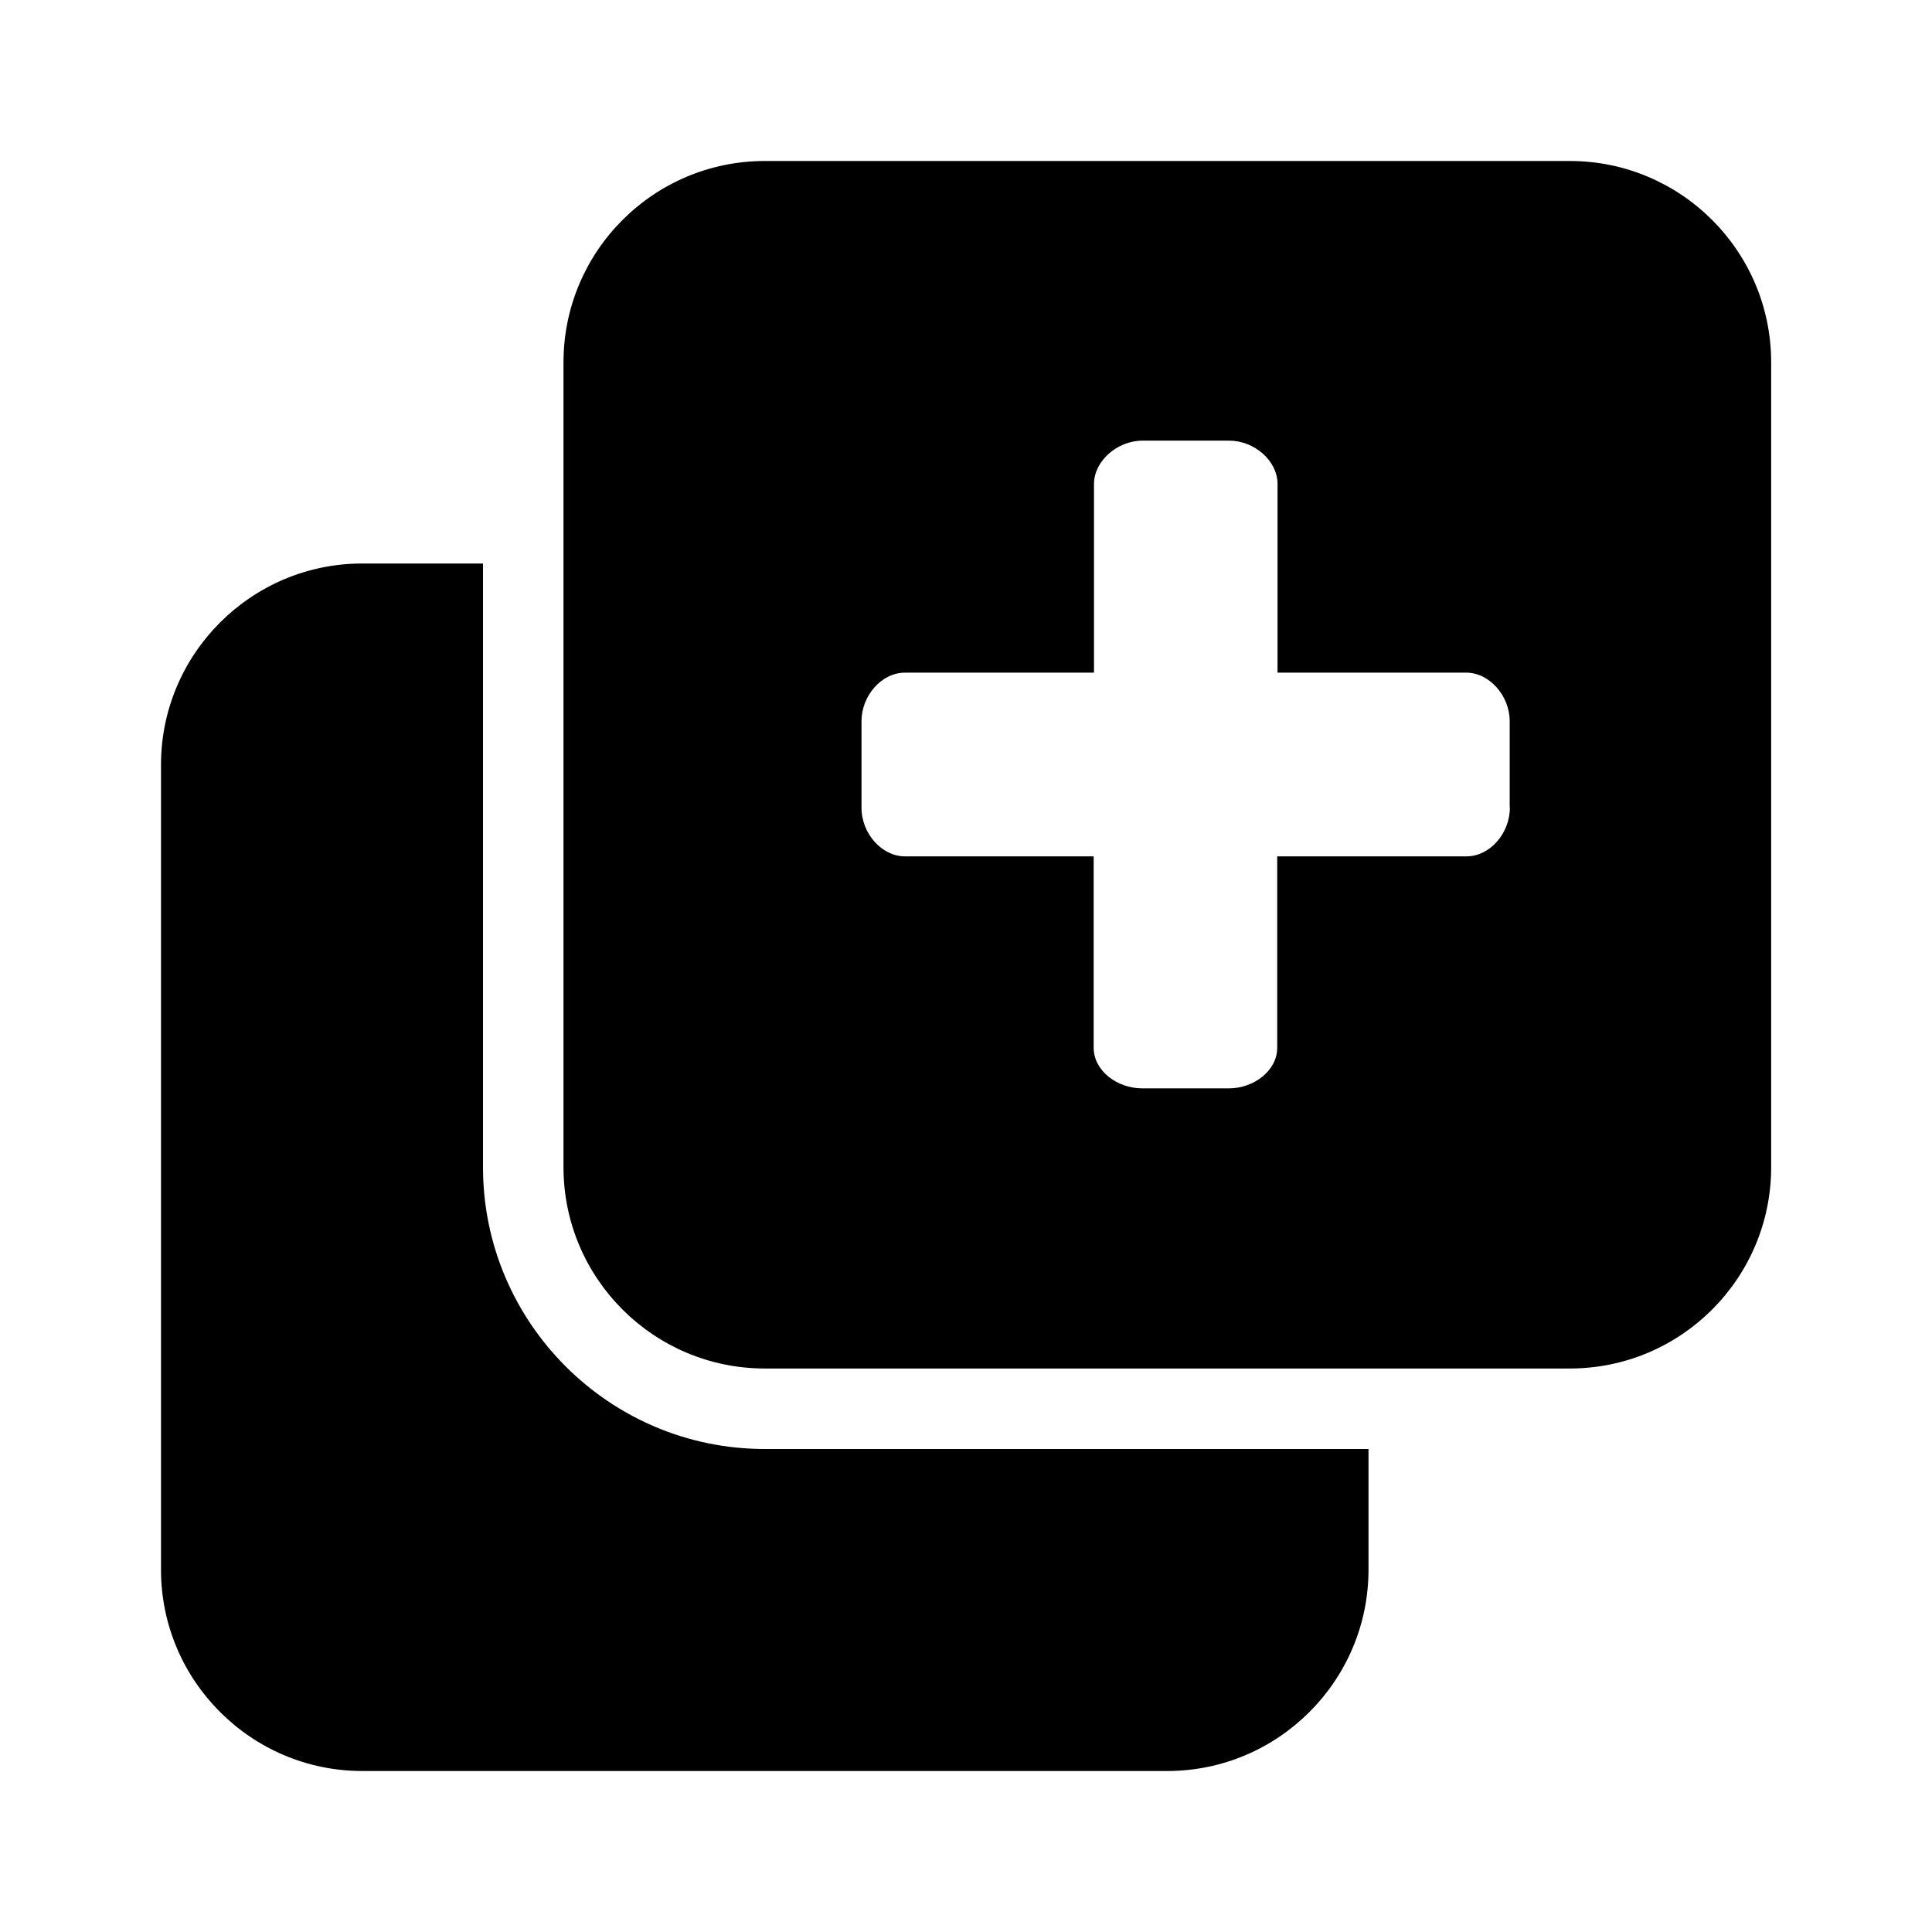 <?xml version="1.0" encoding="UTF-8"?>
<svg id="Layer_1" data-name="Layer 1" xmlns="http://www.w3.org/2000/svg" version="1.1" viewBox="0 0 1200 1200">
  <defs>
    <style>
      .cls-1 {
        fill: #000;
        fill-rule: evenodd;
        stroke-width: 0px;
      }
    </style>
  </defs>
  <path class="cls-1" d="M475,900c-96.5,0-175-78.5-175-175v-375h-75c-68.9,0-125,56.1-125,125v500c0,68.9,56.1,125,125,125h500c68.9,0,125-56.1,125-125v-75h-375.1Z"/>
  <path class="cls-1" d="M975,100h-500c-69,0-125,56.1-125,125v500c0,69,56.1,125,125,125h500.1c69,0,125-56.1,125-125V225c0-69-56.1-125-125-125ZM937.8,501.7c0,16-12.5,30.2-26.9,30.2h-117.6v118.9c0,14.1-14.4,25.2-30,25.2h-53.9c-15.7,0-30.1-11.1-30.1-25.2v-118.9h-117.3c-14.2,0-26.9-14.1-26.9-30.2v-53.8c0-15.8,12.5-30.1,26.9-30.1h117.5v-117.2c0-14.2,14.4-26.9,30.1-26.9h53.9c15.6,0,30,12.5,30,26.9v117.2h117.3c14.2,0,26.9,14.3,26.9,30.1v53.8Z"/>
</svg>